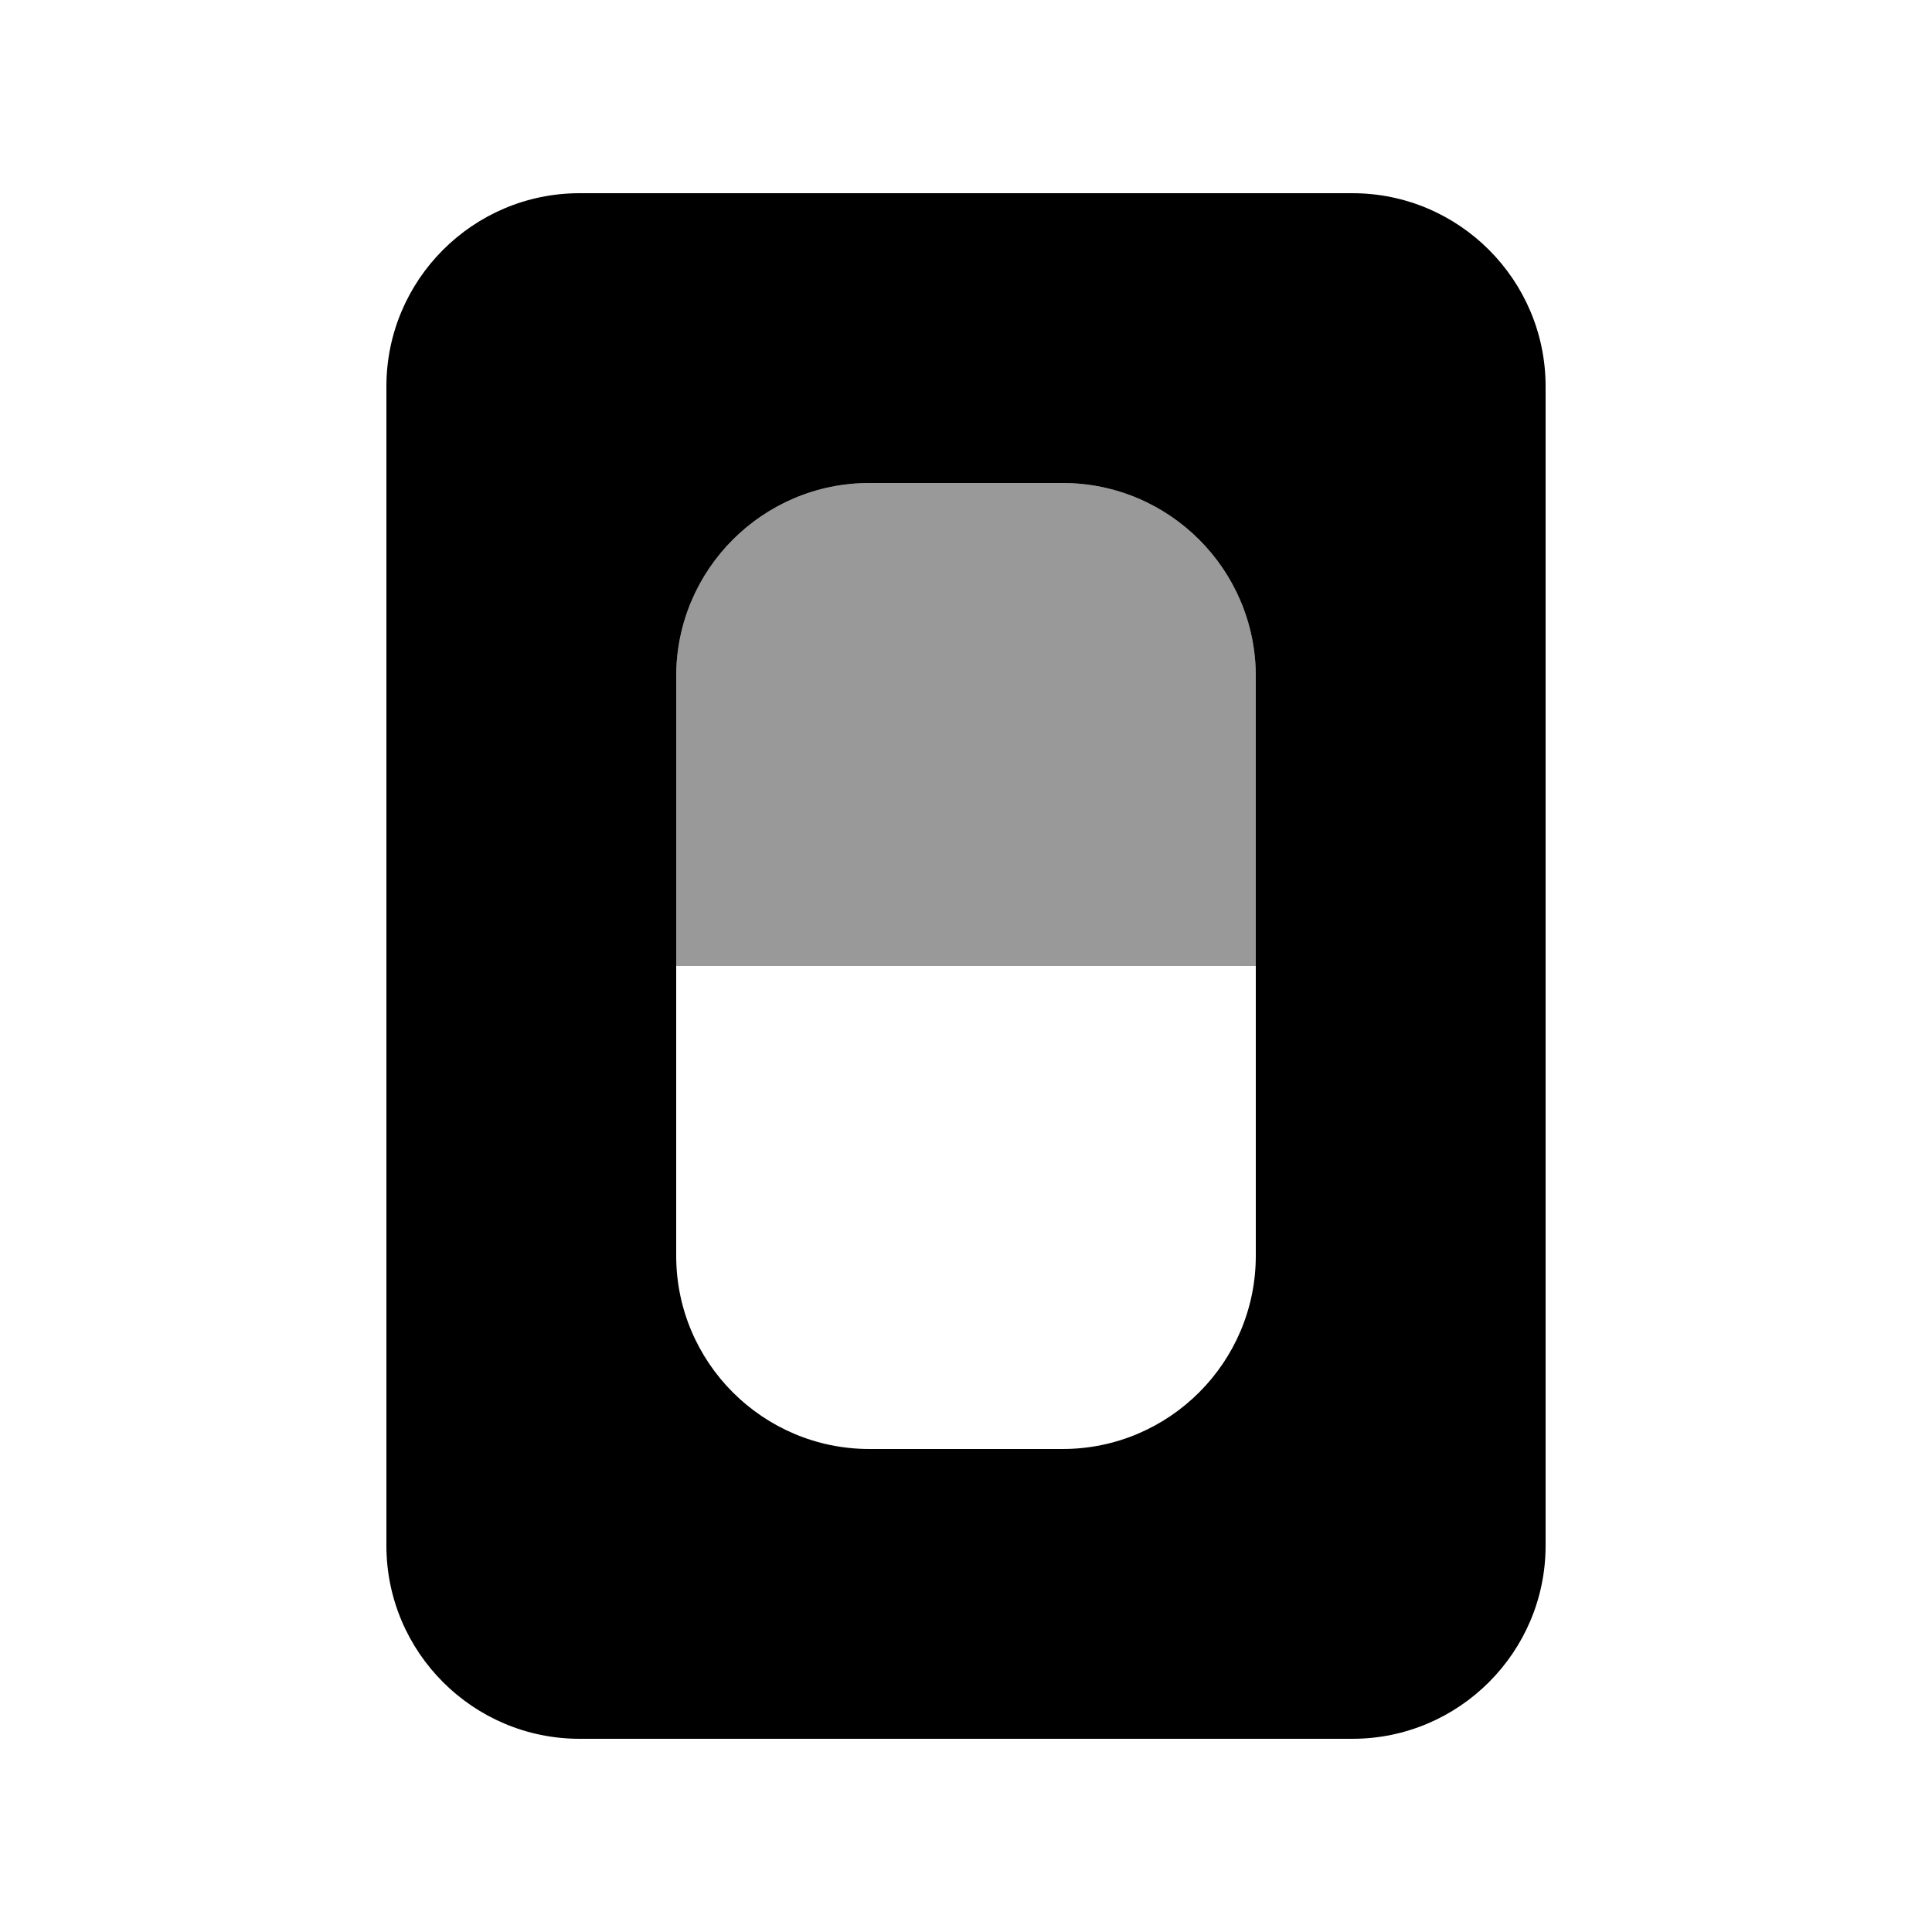 <svg xmlns="http://www.w3.org/2000/svg" viewBox="0 0 640 640"><!--!Font Awesome Pro 7.0.0 by @fontawesome - https://fontawesome.com License - https://fontawesome.com/license (Commercial License) Copyright 2025 Fonticons, Inc.--><path opacity=".4" d="M224 224C224 188.7 252.7 160 288 160L352 160C387.3 160 416 188.7 416 224L416 320L224 320L224 224z"/><path d="M192 64C156.7 64 128 92.7 128 128L128 512C128 547.3 156.7 576 192 576L448 576C483.3 576 512 547.3 512 512L512 128C512 92.7 483.3 64 448 64L192 64zM288 160L352 160C387.3 160 416 188.7 416 224L416 416C416 451.3 387.3 480 352 480L288 480C252.7 480 224 451.3 224 416L224 224C224 188.7 252.7 160 288 160z"/></svg>